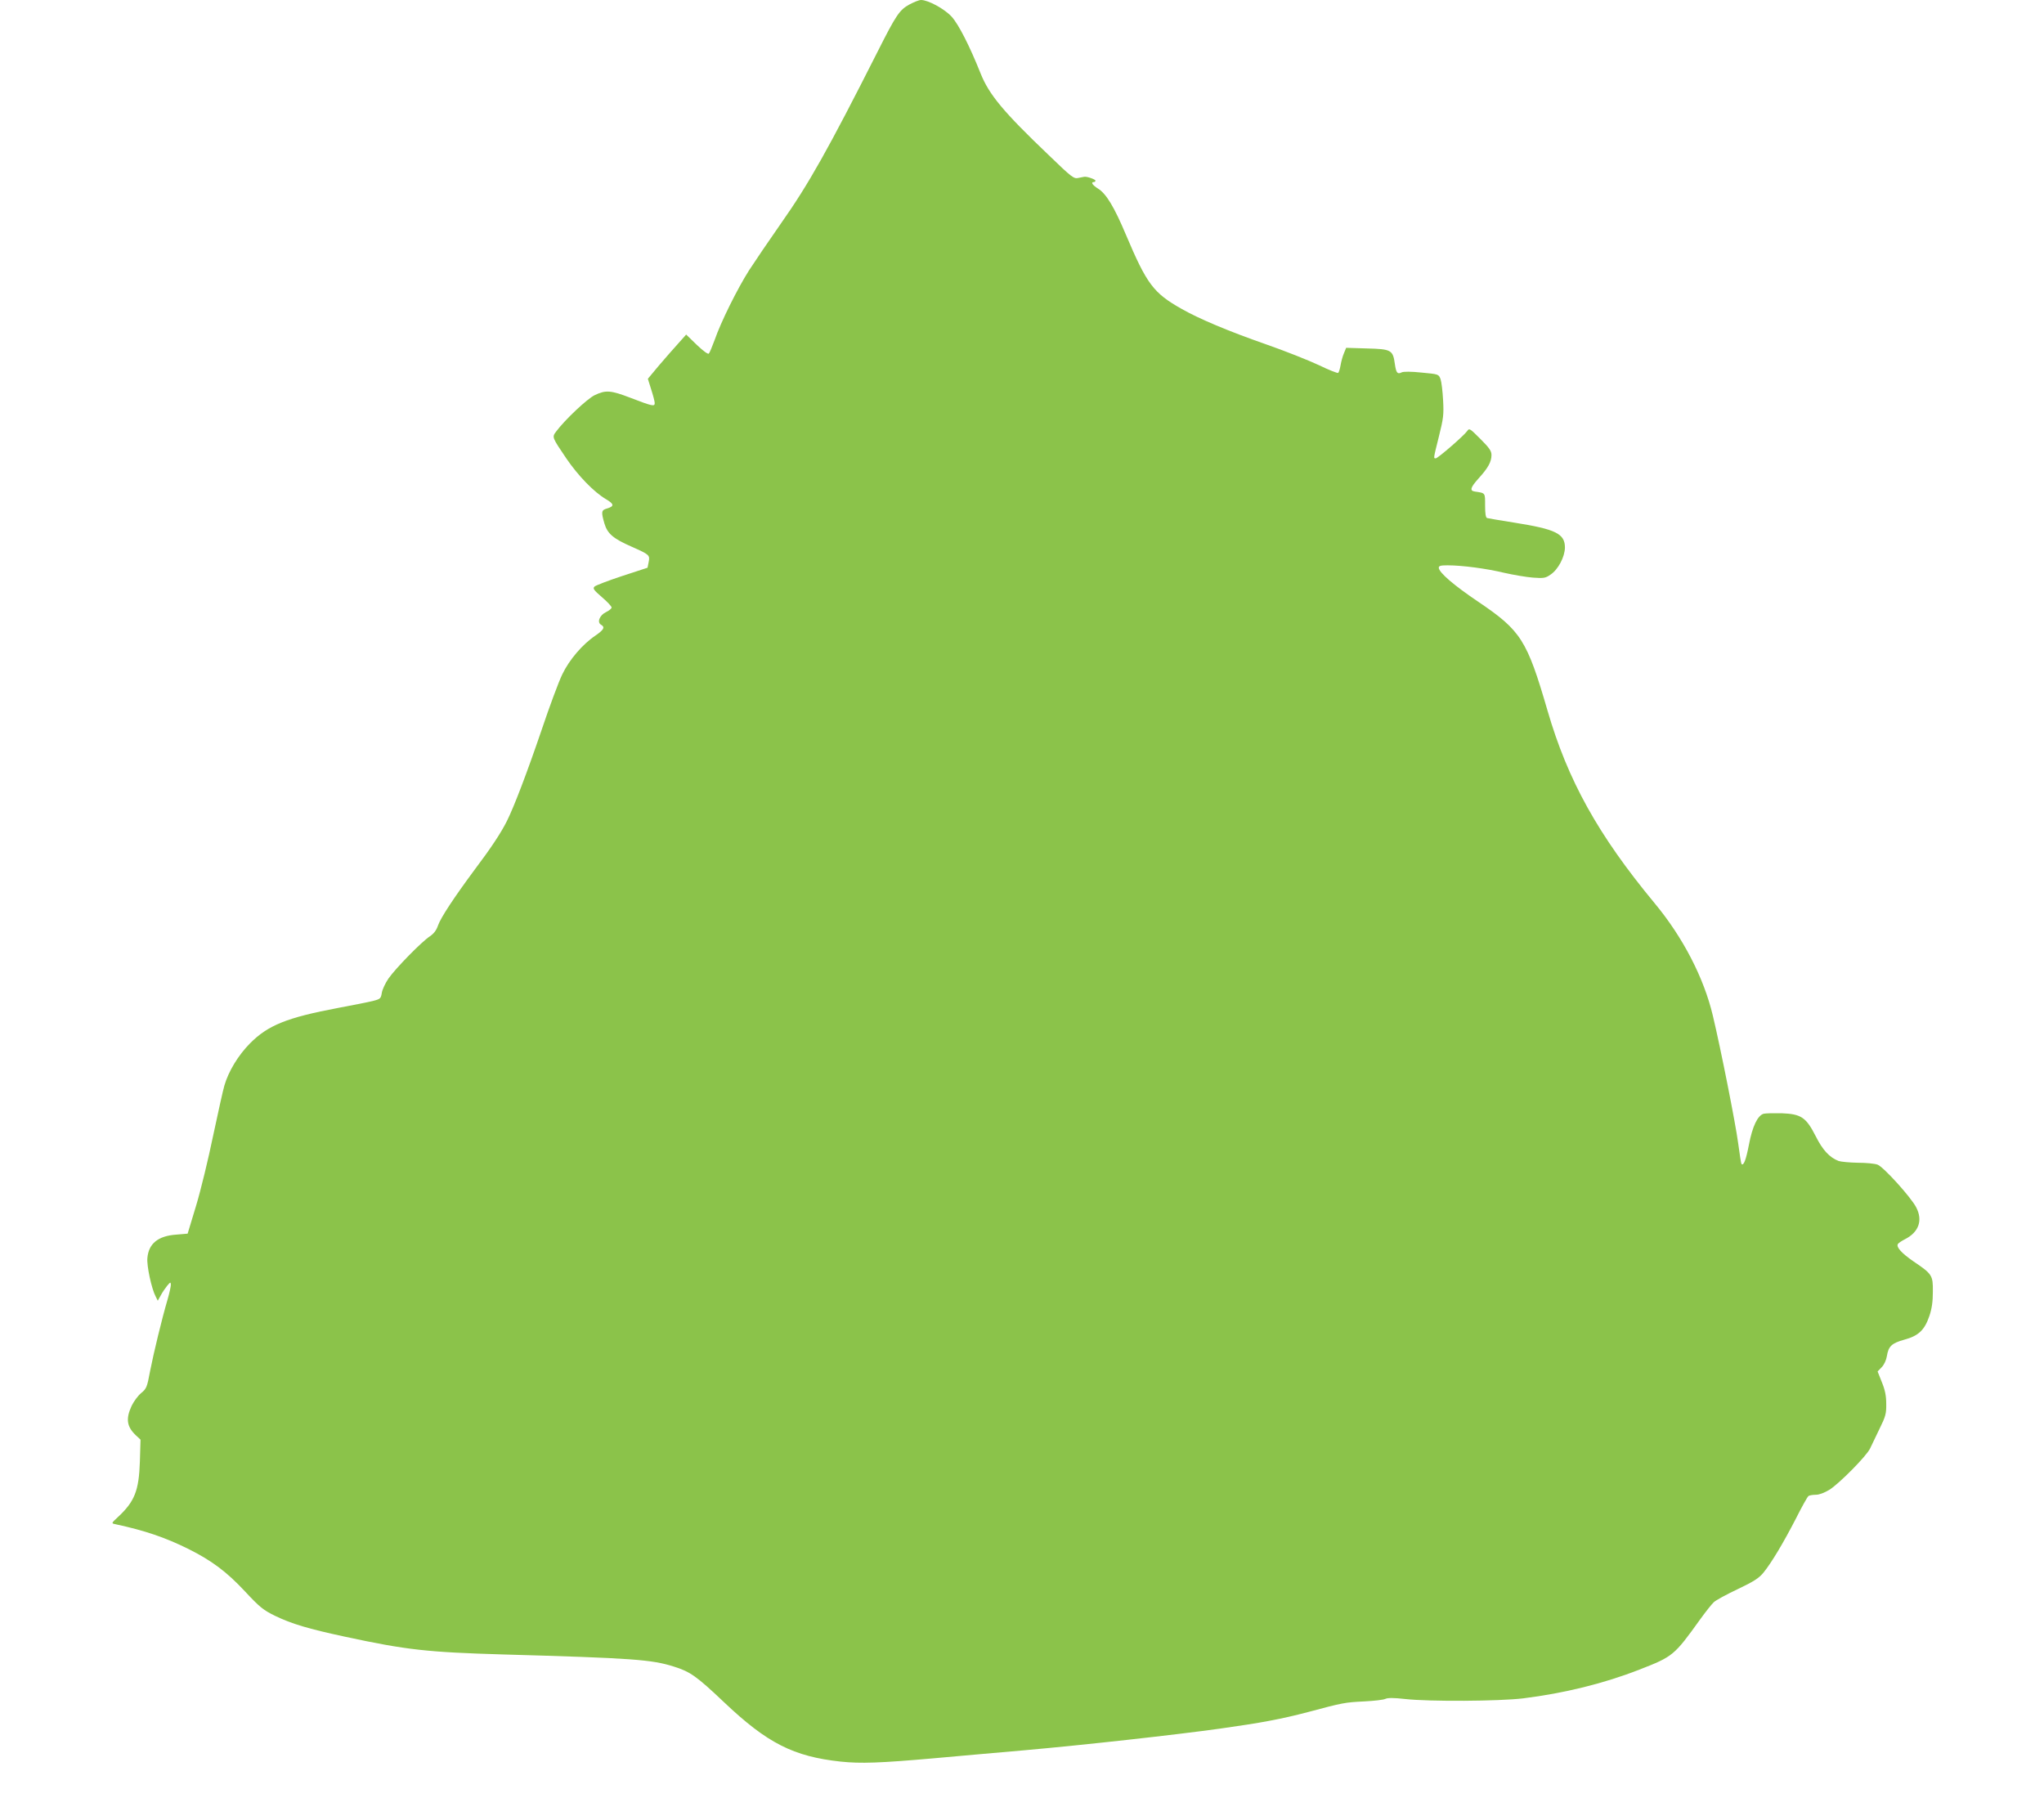 <?xml version="1.0" standalone="no"?>
<!DOCTYPE svg PUBLIC "-//W3C//DTD SVG 20010904//EN"
 "http://www.w3.org/TR/2001/REC-SVG-20010904/DTD/svg10.dtd">
<svg version="1.0" xmlns="http://www.w3.org/2000/svg"
 width="1280pt" height="1126pt" viewBox="0 0 1280 1126"
 preserveAspectRatio="xMidYMid meet">
<g transform="translate(0,1126) scale(0.1,-0.1)"
fill="#8bc34a" stroke="none">
<path d="M5695 11232 c-62 -34 -83 -65 -199 -295 -310 -613 -432 -830 -606
-1077 -75 -107 -165 -240 -200 -294 -74 -117 -176 -323 -214 -433 -16 -43 -32
-82 -37 -87 -5 -6 -35 16 -75 54 l-67 65 -49 -55 c-27 -30 -82 -92 -121 -138
l-70 -84 21 -67 c12 -37 22 -75 22 -85 0 -23 -14 -20 -152 33 -123 47 -154 50
-223 17 -47 -22 -188 -155 -243 -229 -26 -35 -25 -35 64 -167 75 -110 173
-211 249 -256 51 -30 53 -44 7 -58 -37 -10 -38 -21 -17 -94 19 -64 55 -95 172
-146 110 -49 114 -52 105 -96 l-7 -35 -159 -52 c-88 -29 -166 -59 -173 -66
-12 -12 -5 -22 46 -66 34 -29 61 -58 61 -65 0 -7 -16 -20 -35 -29 -40 -19 -58
-64 -31 -79 26 -15 18 -31 -34 -67 -82 -55 -165 -152 -209 -244 -22 -45 -80
-201 -129 -347 -92 -270 -173 -482 -218 -572 -37 -74 -100 -169 -201 -303
-129 -174 -213 -301 -230 -350 -10 -30 -26 -51 -51 -68 -53 -35 -215 -201
-259 -264 -20 -29 -39 -70 -42 -90 -6 -36 -9 -39 -56 -51 -28 -7 -124 -26
-215 -43 -324 -61 -442 -109 -555 -223 -73 -74 -134 -174 -160 -264 -8 -26
-39 -167 -70 -312 -30 -146 -78 -344 -107 -440 l-53 -175 -71 -6 c-114 -8
-173 -56 -181 -146 -5 -49 26 -193 52 -242 l13 -26 19 34 c10 19 28 45 40 60
20 24 22 24 23 6 0 -11 -9 -52 -20 -90 -37 -126 -88 -338 -110 -450 -19 -103
-23 -111 -57 -139 -19 -16 -46 -52 -59 -80 -37 -80 -30 -129 25 -182 l31 -29
-4 -136 c-6 -185 -33 -252 -140 -351 -39 -36 -39 -37 -15 -42 187 -40 315 -84
460 -156 146 -73 239 -143 352 -264 94 -101 116 -118 189 -154 106 -51 207
-81 439 -131 386 -83 516 -97 989 -111 815 -23 931 -32 1070 -76 102 -32 141
-59 315 -224 270 -256 434 -339 730 -371 124 -13 246 -9 585 21 124 11 378 34
565 50 373 33 949 97 1228 136 257 36 383 60 547 103 220 59 233 61 353 67 62
3 122 10 133 16 15 7 53 7 123 -1 153 -17 588 -14 739 4 257 32 506 93 728
180 211 82 218 88 381 315 34 47 72 95 85 107 12 12 80 49 150 82 101 48 133
69 161 103 51 63 124 185 203 338 37 74 73 138 79 142 5 4 26 8 46 8 22 0 53
12 85 31 63 40 234 213 255 259 9 19 36 75 59 123 38 77 43 95 42 156 0 50 -7
86 -27 135 l-27 68 25 26 c16 16 29 45 33 70 10 62 30 81 109 103 89 24 127
60 157 148 16 47 22 91 22 153 1 102 -4 110 -121 189 -74 51 -110 90 -98 109
3 6 23 19 44 30 87 44 113 118 71 199 -31 62 -205 254 -242 268 -18 7 -74 12
-125 12 -50 1 -104 6 -119 11 -57 22 -100 68 -144 156 -60 117 -90 138 -212
143 -49 1 -100 0 -113 -3 -38 -10 -71 -79 -93 -195 -18 -93 -33 -133 -46 -120
-3 2 -12 61 -21 129 -16 122 -109 592 -159 801 -56 236 -187 490 -365 704
-353 426 -543 768 -670 1205 -129 443 -166 501 -434 682 -153 103 -247 184
-247 213 0 12 12 15 55 15 91 0 243 -20 355 -47 58 -13 139 -27 180 -30 67 -5
79 -3 110 19 48 32 89 111 90 169 0 87 -57 115 -315 156 -88 14 -166 27 -172
29 -9 2 -13 27 -13 78 0 82 3 78 -64 88 -34 5 -28 25 23 82 60 66 81 104 81
147 0 25 -13 44 -69 100 -67 67 -70 69 -83 50 -20 -29 -184 -171 -197 -171
-15 0 -15 -3 20 138 28 112 31 136 26 226 -3 56 -10 115 -16 132 -12 31 -12
31 -119 41 -66 7 -114 7 -125 1 -26 -13 -34 -3 -42 52 -12 89 -23 94 -174 98
l-131 4 -14 -34 c-8 -18 -17 -52 -21 -75 -4 -24 -11 -45 -15 -48 -5 -3 -60 19
-122 49 -62 29 -212 89 -333 131 -232 81 -417 159 -524 220 -178 100 -219 155
-351 467 -72 171 -123 256 -174 287 -35 22 -47 41 -26 41 6 0 10 4 10 9 0 8
-54 27 -70 24 -3 0 -19 -4 -36 -7 -29 -7 -40 1 -187 143 -283 270 -374 379
-427 513 -68 170 -137 306 -181 354 -45 49 -147 104 -191 104 -13 0 -45 -13
-73 -28z"/>
</g>
</svg>
